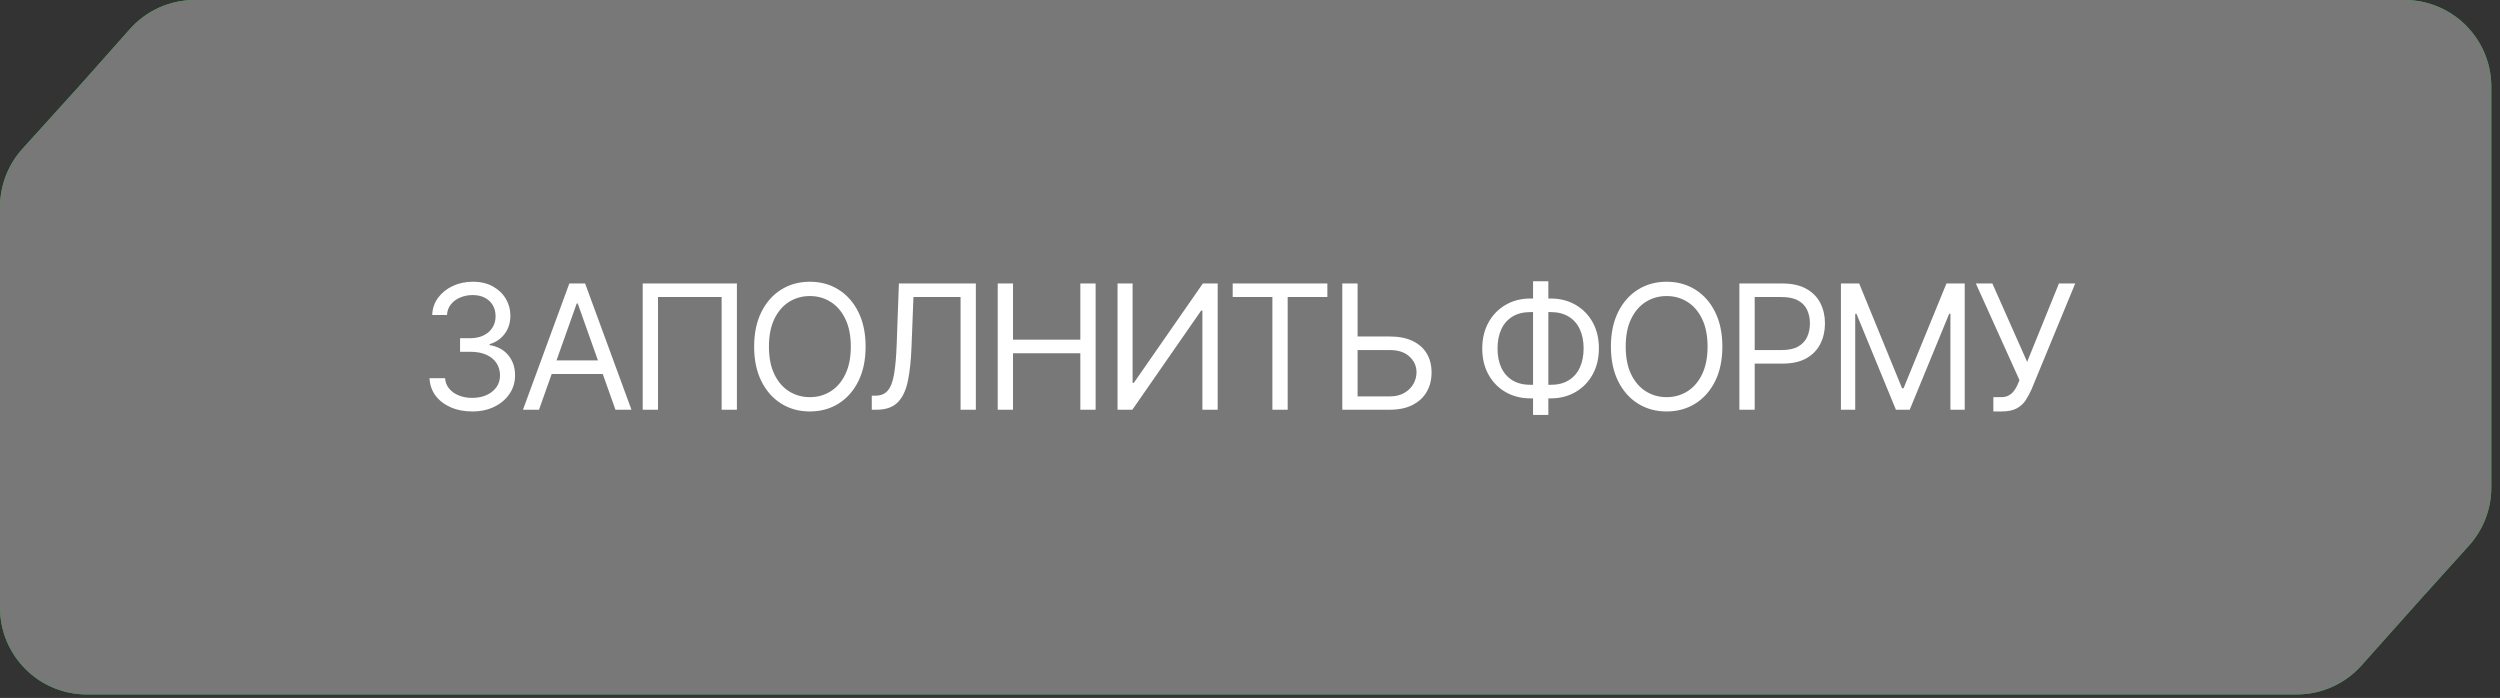<?xml version="1.0" encoding="UTF-8"?> <svg xmlns="http://www.w3.org/2000/svg" width="240" height="67" viewBox="0 0 240 67" fill="none"><rect x="0" y="0" width="240" height="67" fill="#333333" stroke="none"/><path d="M7.917 7.917L12.462 2.8C14.043 1.019 16.311 0 18.692 0H29.896H59.792H119.583H230.833C235.436 0 239.167 3.731 239.167 8.333V33.333V46.796C239.167 48.858 238.402 50.848 237.02 52.379L232.5 57.387L226.704 63.882C225.123 65.654 222.861 66.667 220.486 66.667H209.271H179.375H119.583H8.333C3.731 66.667 6.10352e-05 62.936 6.10352e-05 58.333V33.333V19.877C6.10352e-05 17.811 0.768 15.818 2.154 14.286L7.917 7.917Z" fill="url(#paint0_radial_2197_1756)"></path><path d="M7.917 7.917L12.462 2.8C14.043 1.019 16.311 0 18.692 0H29.896H59.792H119.583H230.833C235.436 0 239.167 3.731 239.167 8.333V33.333V46.796C239.167 48.858 238.402 50.848 237.02 52.379L232.5 57.387L226.704 63.882C225.123 65.654 222.861 66.667 220.486 66.667H209.271H179.375H119.583H8.333C3.731 66.667 6.10352e-05 62.936 6.10352e-05 58.333V33.333V19.877C6.10352e-05 17.811 0.768 15.818 2.154 14.286L7.917 7.917Z" fill="#787878"></path><path d="M45.35 39.5C44.569 39.5 43.873 39.366 43.261 39.097C42.654 38.829 42.17 38.456 41.811 37.979C41.456 37.497 41.263 36.939 41.231 36.304H42.723C42.754 36.694 42.888 37.032 43.125 37.316C43.362 37.596 43.672 37.813 44.054 37.967C44.437 38.121 44.861 38.198 45.327 38.198C45.848 38.198 46.309 38.107 46.712 37.925C47.114 37.744 47.43 37.491 47.659 37.168C47.888 36.844 48.002 36.469 48.002 36.043C48.002 35.597 47.891 35.205 47.67 34.865C47.45 34.522 47.126 34.254 46.7 34.06C46.274 33.867 45.753 33.77 45.137 33.77H44.167V32.468H45.137C45.619 32.468 46.041 32.382 46.404 32.208C46.771 32.034 47.057 31.79 47.262 31.474C47.471 31.159 47.576 30.788 47.576 30.361C47.576 29.951 47.485 29.594 47.303 29.29C47.122 28.986 46.866 28.75 46.534 28.58C46.207 28.41 45.82 28.326 45.374 28.326C44.956 28.326 44.561 28.402 44.19 28.556C43.823 28.706 43.523 28.925 43.291 29.213C43.058 29.497 42.932 29.841 42.912 30.243H41.492C41.515 29.608 41.706 29.052 42.066 28.574C42.425 28.093 42.894 27.718 43.474 27.45C44.058 27.181 44.699 27.047 45.398 27.047C46.147 27.047 46.791 27.199 47.327 27.503C47.864 27.803 48.276 28.199 48.564 28.692C48.852 29.186 48.996 29.718 48.996 30.29C48.996 30.973 48.817 31.555 48.458 32.036C48.102 32.518 47.619 32.851 47.008 33.037V33.131C47.773 33.258 48.371 33.583 48.801 34.108C49.231 34.629 49.446 35.274 49.446 36.043C49.446 36.702 49.267 37.294 48.907 37.819C48.552 38.34 48.067 38.75 47.452 39.05C46.836 39.35 46.136 39.5 45.35 39.5ZM51.744 39.334H50.205L54.656 27.213H56.171L60.621 39.334H59.083L55.461 29.13H55.366L51.744 39.334ZM52.312 34.599H58.514V35.901H52.312V34.599ZM70.743 27.213V39.334H69.276V28.515H63.168V39.334H61.7V27.213H70.743ZM83.098 33.273C83.098 34.552 82.867 35.657 82.406 36.588C81.944 37.519 81.311 38.237 80.506 38.742C79.701 39.247 78.781 39.5 77.748 39.5C76.714 39.5 75.795 39.247 74.99 38.742C74.185 38.237 73.552 37.519 73.09 36.588C72.628 35.657 72.397 34.552 72.397 33.273C72.397 31.995 72.628 30.89 73.09 29.959C73.552 29.028 74.185 28.31 74.99 27.805C75.795 27.3 76.714 27.047 77.748 27.047C78.781 27.047 79.701 27.3 80.506 27.805C81.311 28.31 81.944 29.028 82.406 29.959C82.867 30.89 83.098 31.995 83.098 33.273ZM81.678 33.273C81.678 32.224 81.502 31.338 81.151 30.616C80.804 29.894 80.332 29.347 79.736 28.977C79.144 28.606 78.482 28.42 77.748 28.42C77.014 28.42 76.349 28.606 75.753 28.977C75.161 29.347 74.69 29.894 74.339 30.616C73.991 31.338 73.818 32.224 73.818 33.273C73.818 34.323 73.991 35.209 74.339 35.931C74.69 36.653 75.161 37.199 75.753 37.57C76.349 37.941 77.014 38.127 77.748 38.127C78.482 38.127 79.144 37.941 79.736 37.57C80.332 37.199 80.804 36.653 81.151 35.931C81.502 35.209 81.678 34.323 81.678 33.273ZM83.691 39.334V37.985H84.046C84.551 37.985 84.944 37.823 85.224 37.499C85.504 37.176 85.705 36.653 85.828 35.931C85.954 35.209 86.039 34.252 86.082 33.06L86.295 27.213H93.682V39.334H92.214V28.515H87.692L87.503 33.344C87.455 34.615 87.339 35.696 87.153 36.588C86.968 37.48 86.642 38.16 86.177 38.63C85.711 39.099 85.033 39.334 84.141 39.334H83.691ZM95.781 39.334V27.213H97.249V32.611H103.712V27.213H105.18V39.334H103.712V33.913H97.249V39.334H95.781ZM107.285 27.213H108.729V36.754H108.847L115.476 27.213H116.897V39.334H115.429V29.817H115.31L108.705 39.334H107.285V27.213ZM118.338 28.515V27.213H127.428V28.515H123.617V39.334H122.149V28.515H118.338ZM129.949 32.303H133.406C134.274 32.303 135.006 32.445 135.602 32.729C136.201 33.013 136.655 33.413 136.963 33.93C137.275 34.447 137.43 35.057 137.43 35.759C137.43 36.462 137.275 37.081 136.963 37.618C136.655 38.154 136.201 38.574 135.602 38.878C135.006 39.182 134.274 39.334 133.406 39.334H128.86V27.213H130.328V38.056H133.406C133.958 38.056 134.426 37.945 134.809 37.724C135.195 37.499 135.487 37.211 135.685 36.86C135.886 36.505 135.986 36.13 135.986 35.736C135.986 35.156 135.763 34.656 135.318 34.238C134.872 33.816 134.234 33.605 133.406 33.605H129.949V32.303ZM146.937 28.657H148.854C149.754 28.657 150.553 28.858 151.251 29.261C151.95 29.663 152.498 30.223 152.897 30.942C153.295 31.66 153.494 32.492 153.494 33.439C153.494 34.386 153.295 35.221 152.897 35.943C152.498 36.665 151.95 37.229 151.251 37.635C150.553 38.042 149.754 38.245 148.854 38.245H146.937C146.037 38.245 145.238 38.044 144.54 37.641C143.841 37.239 143.293 36.678 142.894 35.96C142.496 35.242 142.296 34.41 142.296 33.463C142.296 32.516 142.496 31.681 142.894 30.959C143.293 30.237 143.841 29.673 144.54 29.267C145.238 28.86 146.037 28.657 146.937 28.657ZM146.937 29.959C146.25 29.959 145.67 30.103 145.197 30.391C144.727 30.679 144.37 31.085 144.125 31.61C143.885 32.135 143.764 32.752 143.764 33.463C143.764 34.165 143.885 34.777 144.125 35.297C144.37 35.818 144.727 36.223 145.197 36.511C145.67 36.799 146.25 36.943 146.937 36.943H148.854C149.541 36.943 150.119 36.799 150.588 36.511C151.062 36.223 151.419 35.816 151.66 35.292C151.904 34.767 152.027 34.149 152.027 33.439C152.027 32.737 151.904 32.125 151.66 31.604C151.419 31.084 151.062 30.679 150.588 30.391C150.119 30.103 149.541 29.959 148.854 29.959H146.937ZM148.641 27V39.831H147.173V27H148.641ZM165.347 33.273C165.347 34.552 165.117 35.657 164.655 36.588C164.193 37.519 163.56 38.237 162.755 38.742C161.95 39.247 161.031 39.5 159.997 39.5C158.963 39.5 158.044 39.247 157.239 38.742C156.434 38.237 155.801 37.519 155.339 36.588C154.878 35.657 154.647 34.552 154.647 33.273C154.647 31.995 154.878 30.89 155.339 29.959C155.801 29.028 156.434 28.31 157.239 27.805C158.044 27.3 158.963 27.047 159.997 27.047C161.031 27.047 161.95 27.3 162.755 27.805C163.56 28.31 164.193 29.028 164.655 29.959C165.117 30.89 165.347 31.995 165.347 33.273ZM163.927 33.273C163.927 32.224 163.751 31.338 163.4 30.616C163.053 29.894 162.582 29.347 161.986 28.977C161.394 28.606 160.731 28.42 159.997 28.42C159.263 28.42 158.598 28.606 158.003 28.977C157.411 29.347 156.939 29.894 156.588 30.616C156.241 31.338 156.067 32.224 156.067 33.273C156.067 34.323 156.241 35.209 156.588 35.931C156.939 36.653 157.411 37.199 158.003 37.57C158.598 37.941 159.263 38.127 159.997 38.127C160.731 38.127 161.394 37.941 161.986 37.57C162.582 37.199 163.053 36.653 163.4 35.931C163.751 35.209 163.927 34.323 163.927 33.273ZM166.982 39.334V27.213H171.078C172.029 27.213 172.806 27.384 173.41 27.728C174.017 28.067 174.467 28.527 174.759 29.107C175.051 29.687 175.197 30.334 175.197 31.048C175.197 31.762 175.051 32.411 174.759 32.995C174.471 33.579 174.025 34.045 173.422 34.392C172.818 34.735 172.044 34.907 171.101 34.907H168.166V33.605H171.054C171.705 33.605 172.228 33.492 172.623 33.267C173.017 33.043 173.303 32.739 173.481 32.356C173.662 31.969 173.753 31.533 173.753 31.048C173.753 30.563 173.662 30.129 173.481 29.746C173.303 29.363 173.015 29.063 172.617 28.846C172.218 28.625 171.689 28.515 171.03 28.515H168.45V39.334H166.982ZM176.728 27.213H178.48L182.599 37.274H182.741L186.861 27.213H188.613V39.334H187.24V30.125H187.121L183.333 39.334H182.008L178.22 30.125H178.101V39.334H176.728V27.213ZM191.362 39.5V38.127H192.119C192.411 38.127 192.656 38.069 192.853 37.955C193.054 37.84 193.22 37.693 193.35 37.511C193.484 37.33 193.595 37.14 193.682 36.943L193.871 36.493L189.681 27.213H191.267L194.605 34.741L197.659 27.213H199.221L195.031 37.369C194.865 37.748 194.676 38.099 194.463 38.422C194.254 38.746 193.968 39.007 193.605 39.204C193.246 39.401 192.758 39.5 192.143 39.5H191.362Z" fill="white"></path><defs><radialGradient id="paint0_radial_2197_1756" cx="0" cy="0" r="1" gradientUnits="userSpaceOnUse" gradientTransform="translate(120 -13.333) rotate(-90) scale(57.5 128.476)"><stop stop-color="#5AFF6D"></stop><stop offset="1" stop-color="#06CB1D"></stop></radialGradient></defs></svg> 